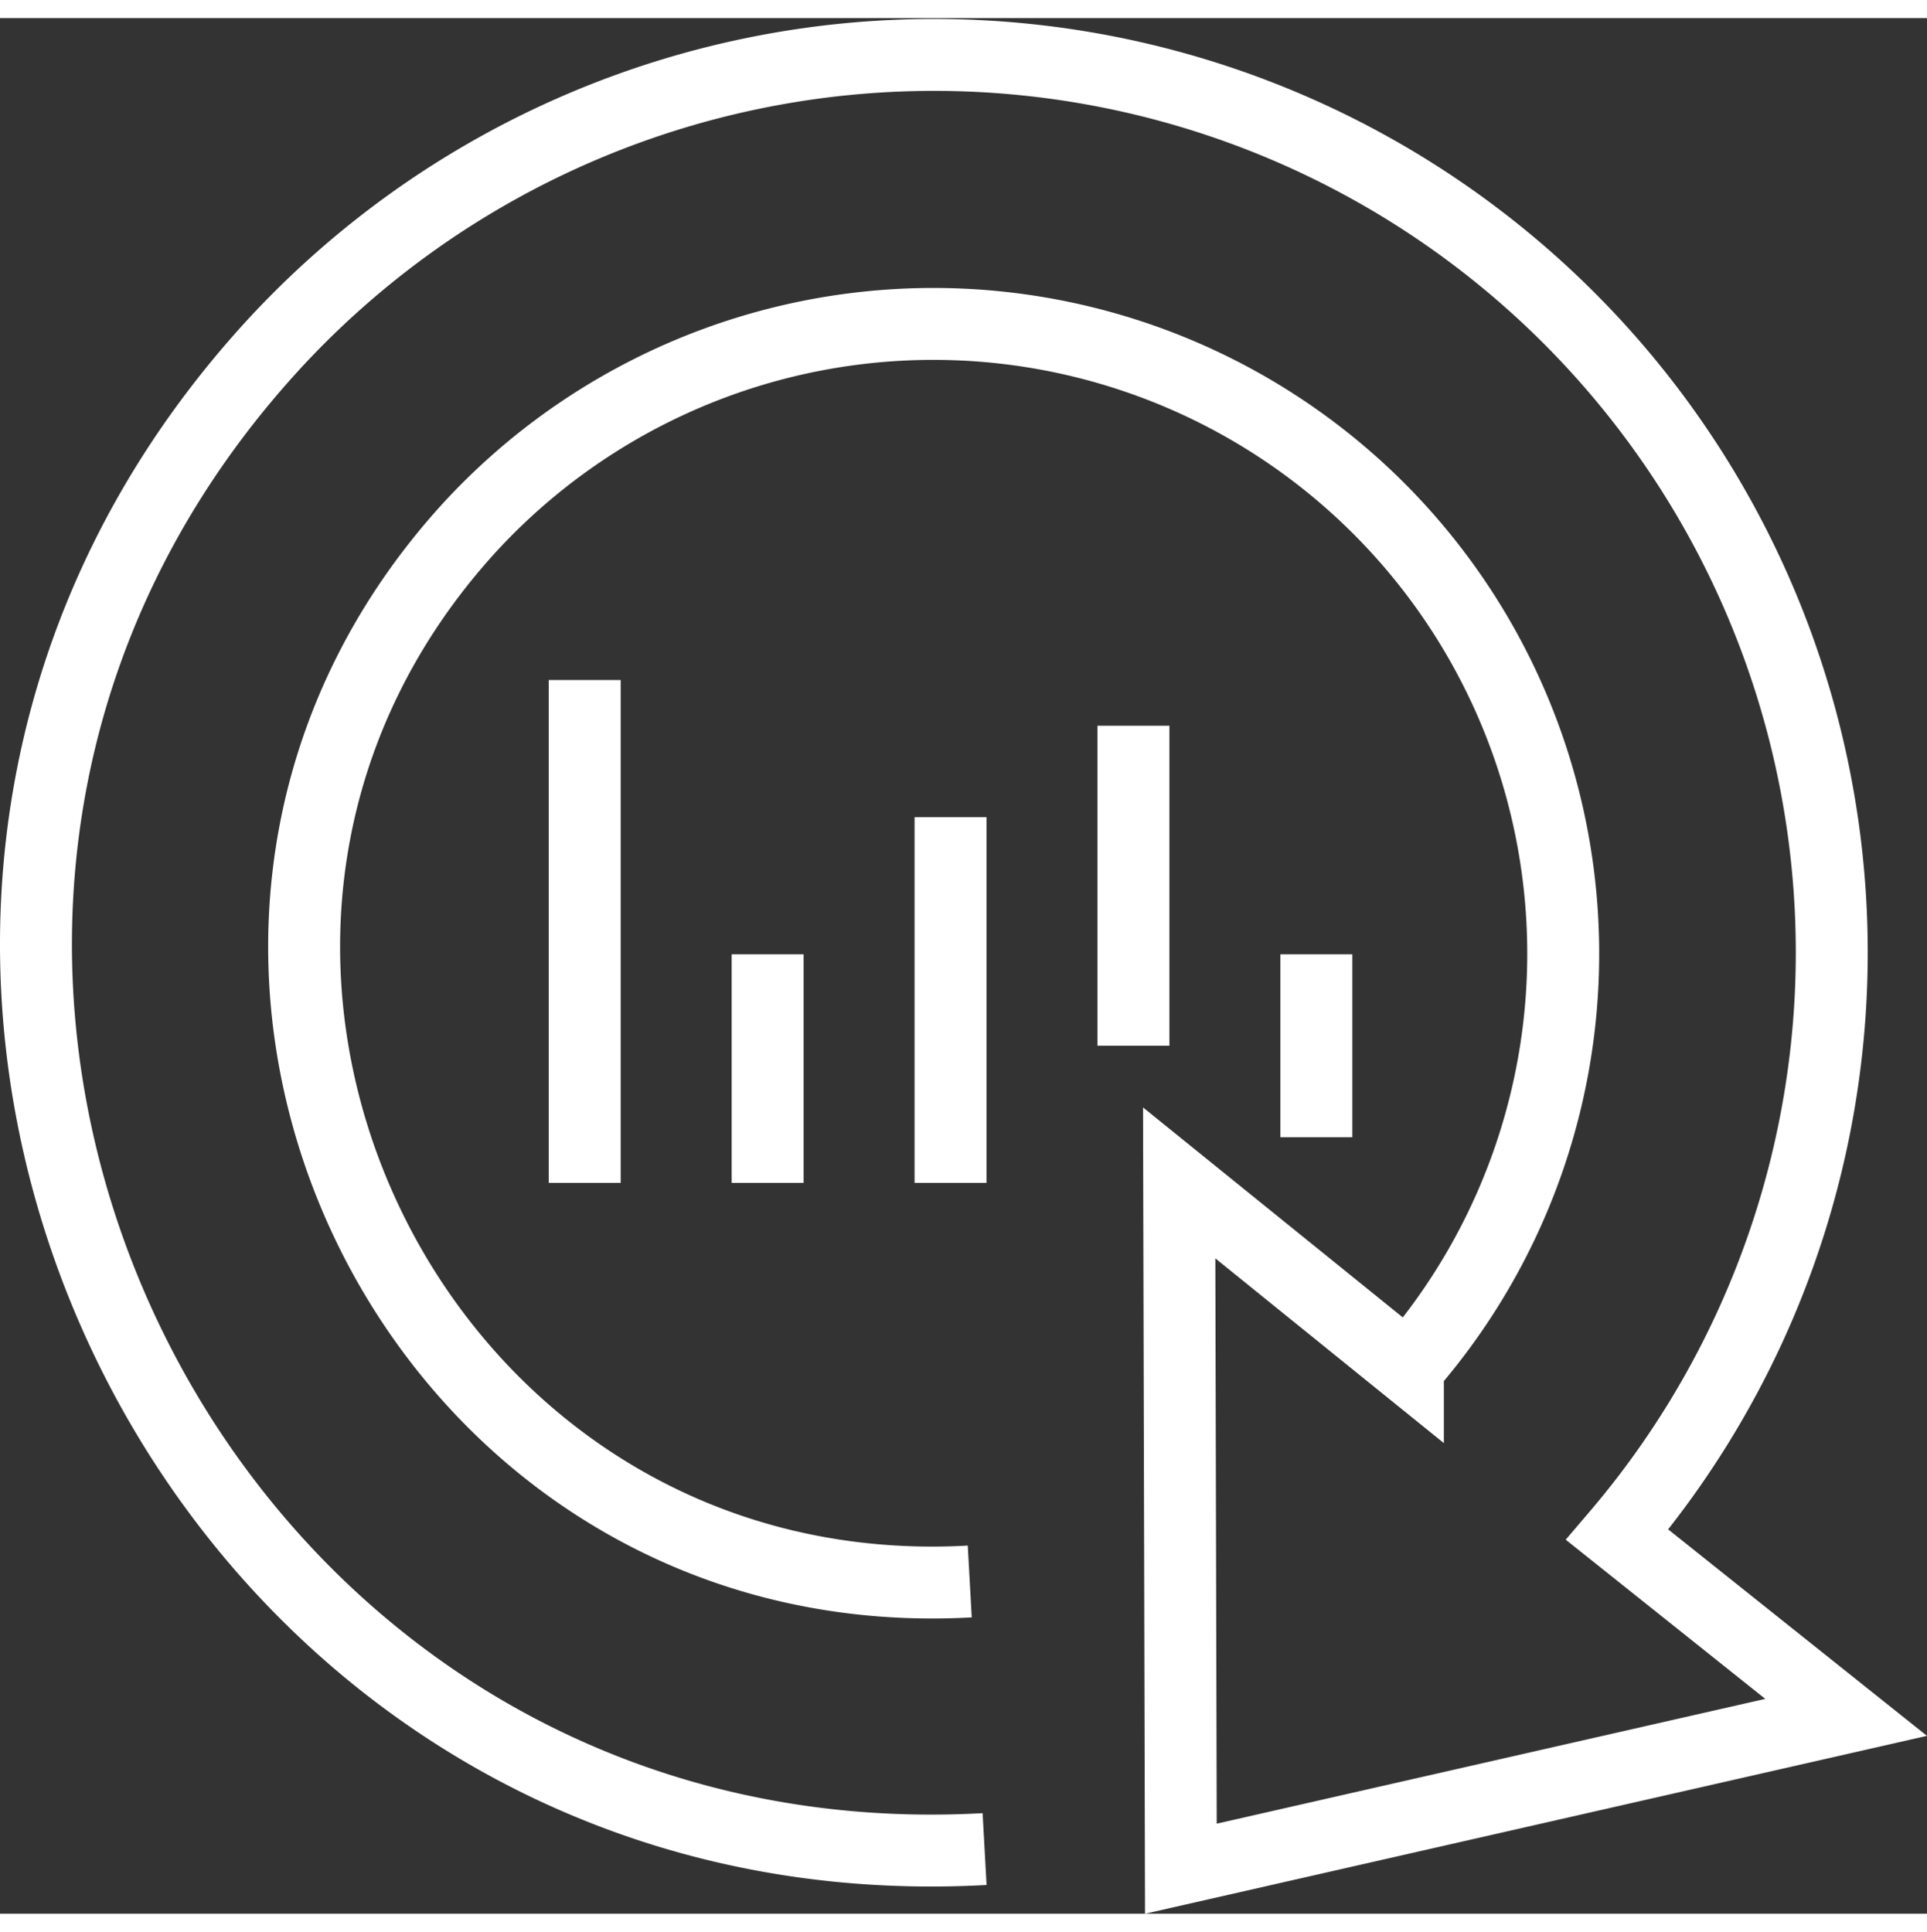 <svg xmlns="http://www.w3.org/2000/svg" width="60.389" height="60.552" viewBox="0 0 64.287 63.254"><rect x="0" y="0" width="64.287" height="63.254" fill="#333333" stroke="none"/><defs><style>.cls-1{fill:none;stroke:#fff;stroke-miterlimit:10;stroke-width:2.4px}</style></defs><g id="Layer_2" data-name="Layer 2"><g id="Artwork"><path class="cls-1" d="M32.847 61.097C6.238 62.567-8.855 30.978 8.861 11.187a29.949 29.949 0 0 1 45.091 39.421l7.637 6.094-22.194 5.05-.056-22.884 7.63 6.169a21.014 21.014 0 0 0-31.444-27.884c-12.442 13.893-1.83 36.05 16.827 35.015M31.711 26.664v12.204M37.813 23.613v10.679M25.609 31.241v7.627M43.915 31.241v6.102M19.507 22.087v16.781"/></g></g></svg>
